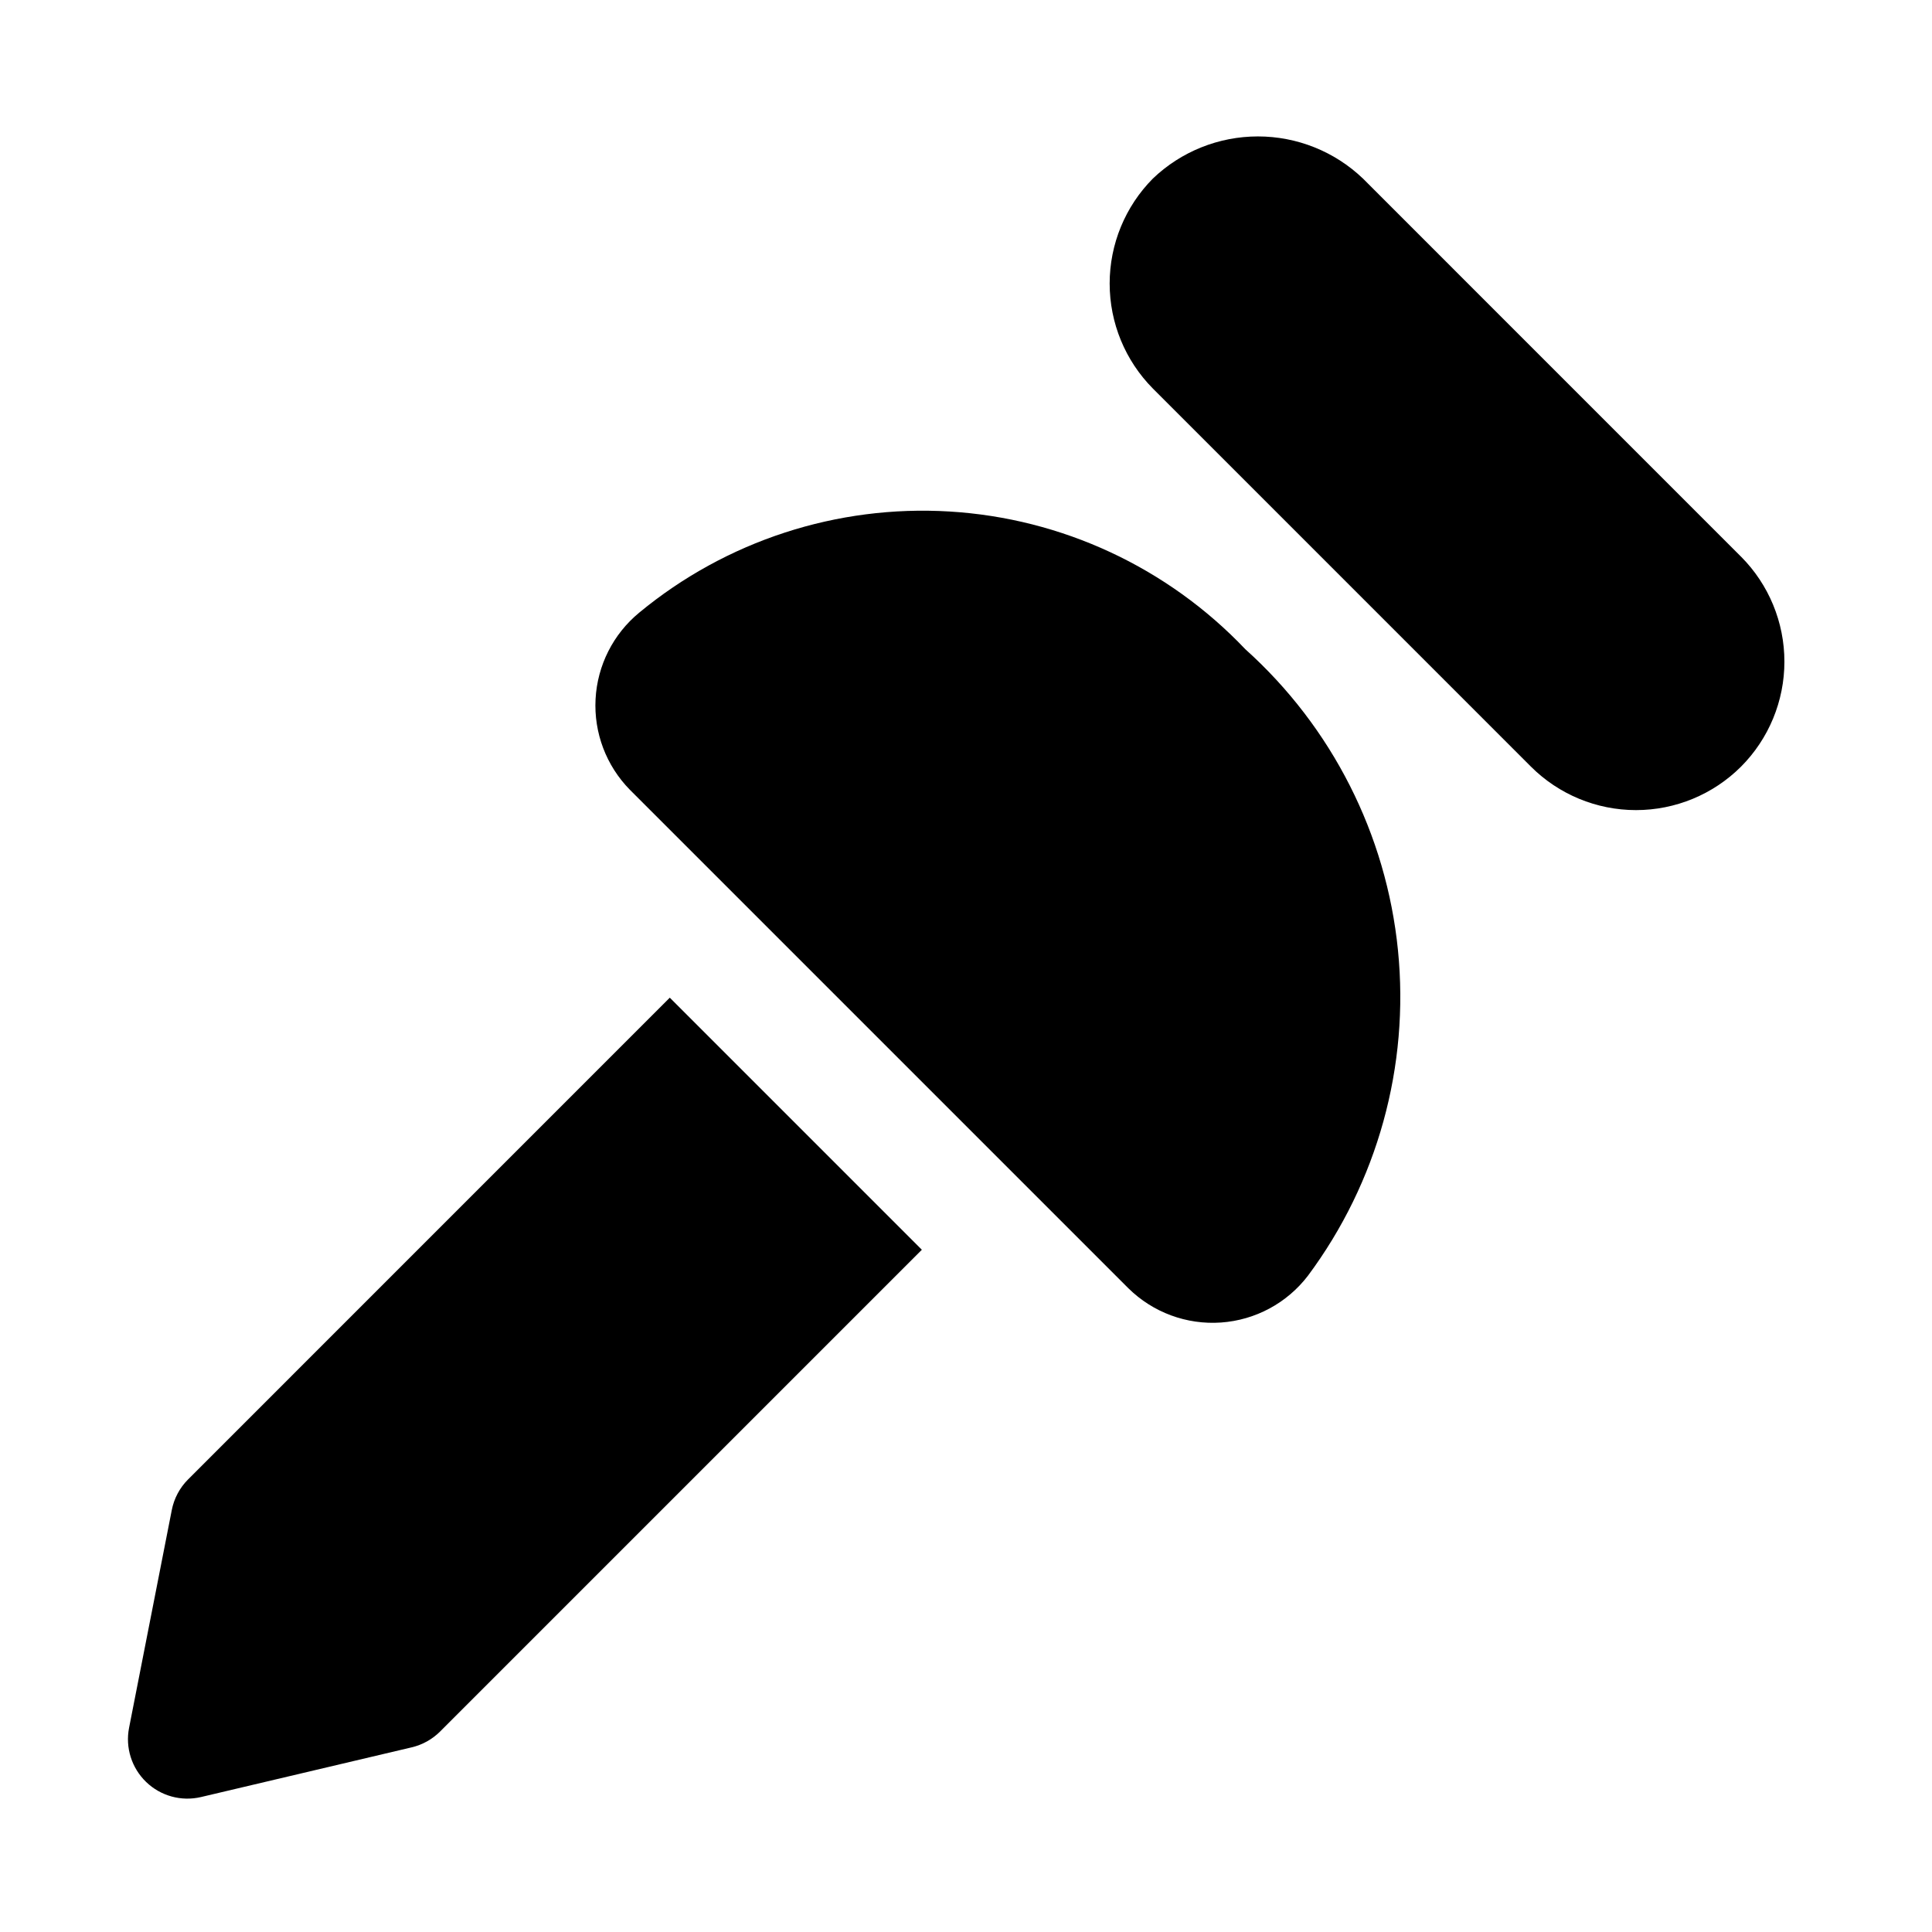 <?xml version="1.0" encoding="UTF-8"?>
<!-- Uploaded to: SVG Repo, www.svgrepo.com, Generator: SVG Repo Mixer Tools -->
<svg fill="#000000" width="800px" height="800px" version="1.1" viewBox="144 144 512 512" xmlns="http://www.w3.org/2000/svg">
 <path d="m605.39 347.17c-7.387 7.375-17.398 11.516-27.836 11.516s-20.449-4.141-27.836-11.516l-100.19-100.2c-7.34-7.402-11.457-17.402-11.457-27.828 0-10.422 4.117-20.426 11.457-27.828 7.492-7.164 17.461-11.16 27.832-11.16 10.367 0 20.336 3.996 27.832 11.16l100.19 100.2h0.008c7.363 7.391 11.496 17.398 11.496 27.828 0 10.434-4.133 20.441-11.496 27.828zm-131.38-31.133c-20.57-21.648-48.586-34.688-78.395-36.484-29.805-1.797-59.188 7.777-82.207 26.797-6.906 5.68-11.105 13.996-11.578 22.922-0.477 8.93 2.824 17.645 9.086 24.02l132.12 132.12h0.004c6.5 6.406 15.441 9.711 24.543 9.07 9.105-0.637 17.496-5.156 23.039-12.406 18.422-24.77 26.93-55.523 23.855-86.234-3.07-30.715-17.504-59.172-40.465-79.801zm-152.51 92.359-127.65 127.66h-0.004c-2.211 2.215-3.719 5.039-4.32 8.113l-11.32 57.707v0.004c-1.031 5.246 0.676 10.66 4.531 14.371 3.852 3.711 9.324 5.211 14.531 3.984l55.832-13.172c2.856-0.672 5.465-2.129 7.539-4.203l127.66-127.66z"/>
</svg>